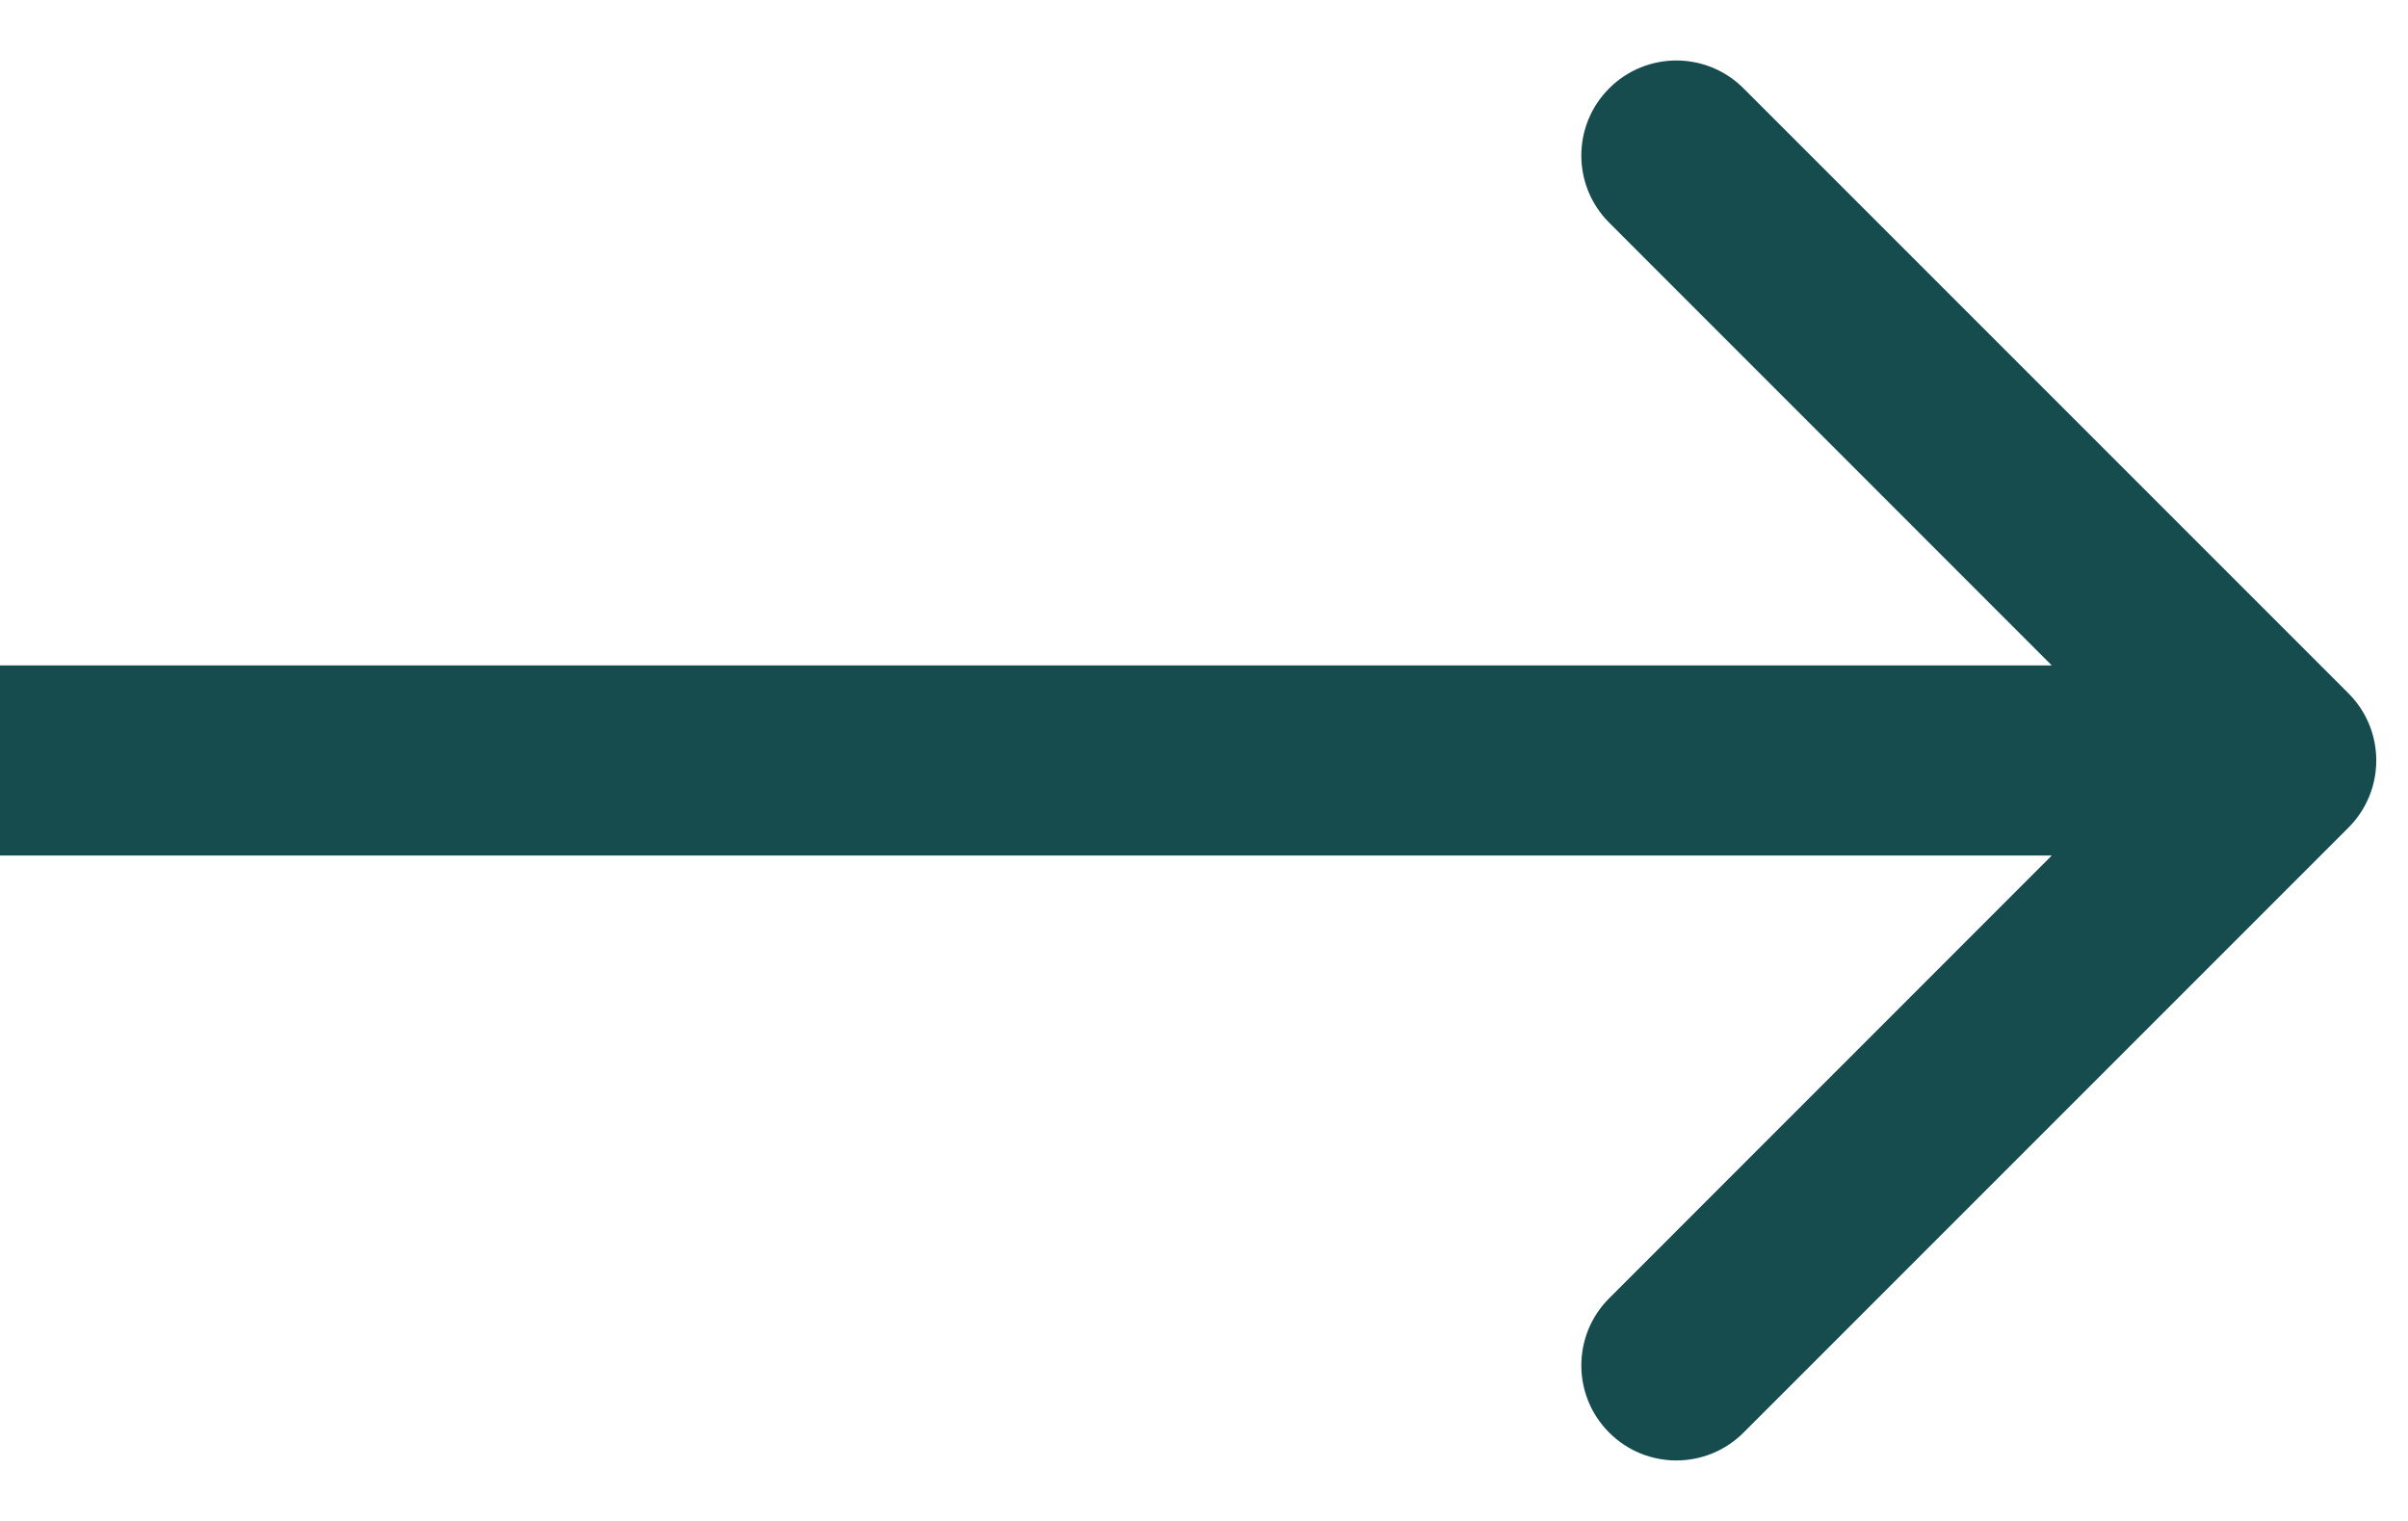 <svg xmlns="http://www.w3.org/2000/svg" width="19" height="12" viewBox="0 0 19 12" fill="none"><path d="M18.53 6.53C18.823 6.237 18.823 5.763 18.53 5.47L13.757 0.697C13.464 0.404 12.99 0.404 12.697 0.697C12.404 0.99 12.404 1.464 12.697 1.757L16.939 6L12.697 10.243C12.404 10.536 12.404 11.01 12.697 11.303C12.99 11.596 13.464 11.596 13.757 11.303L18.53 6.53ZM0 6L-6.55671e-08 6.75L18 6.75L18 6L18 5.25L6.55671e-08 5.25L0 6Z" fill="#174C4F"></path></svg>